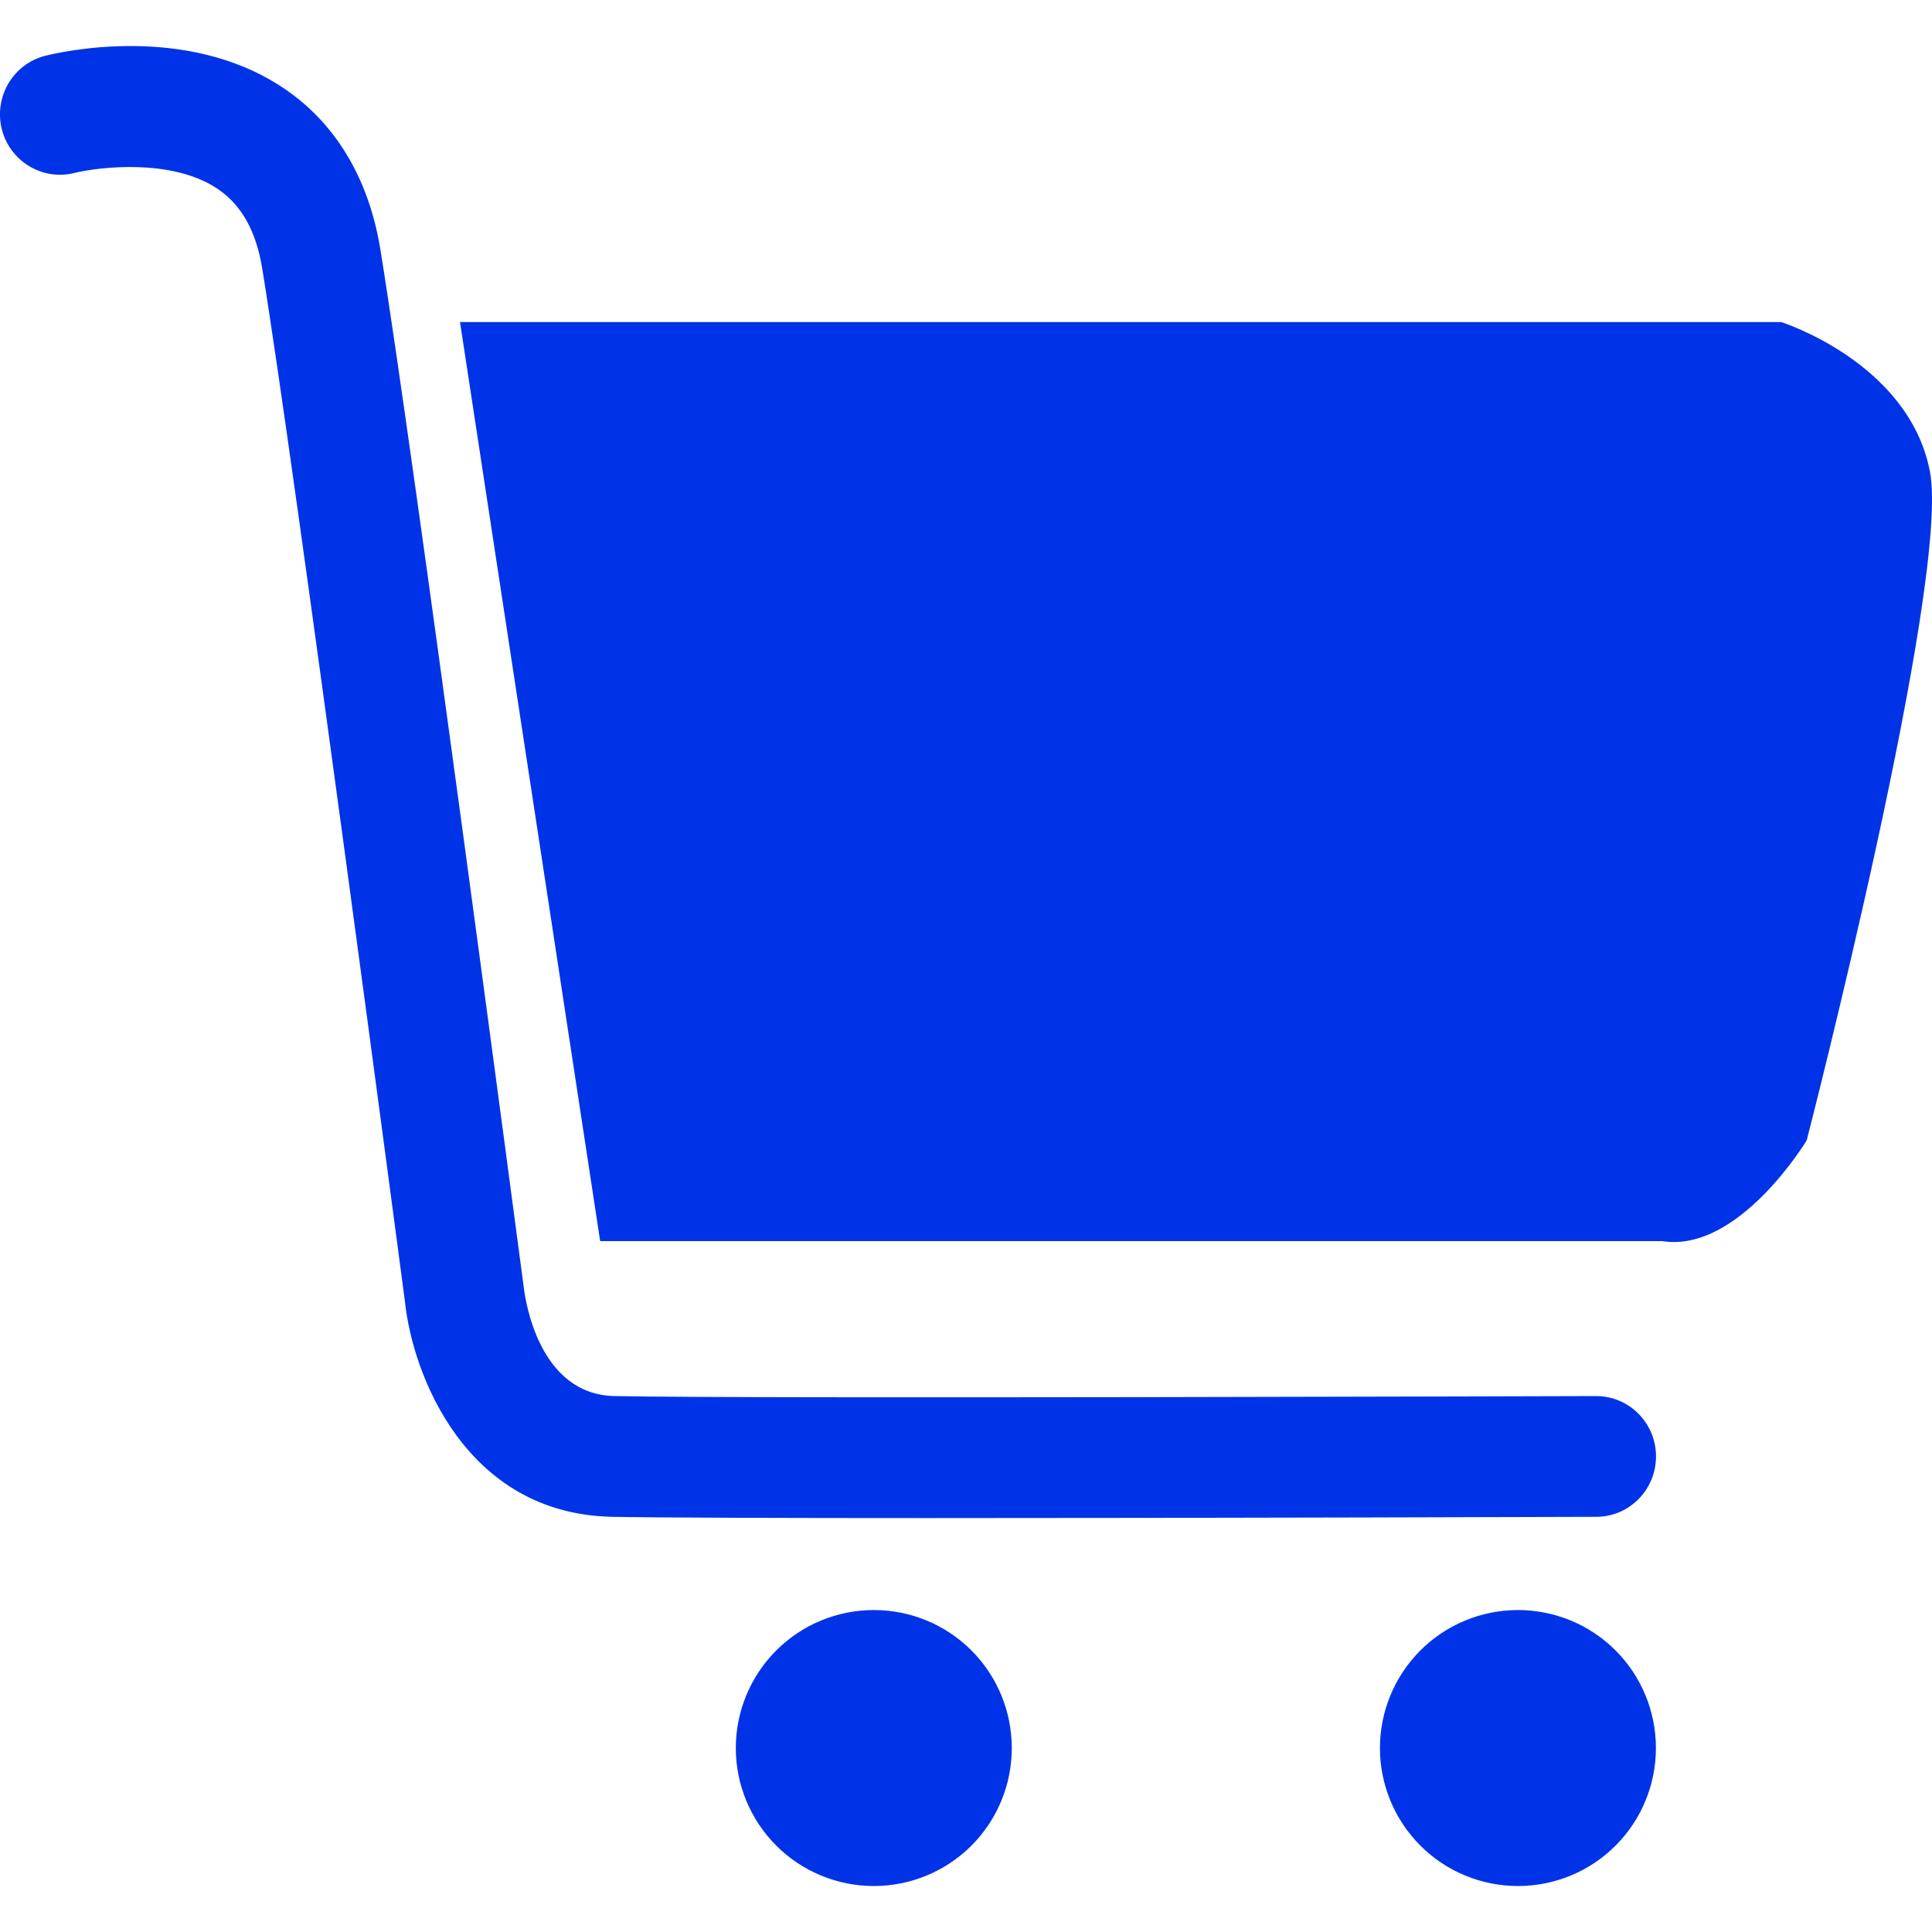 <svg width="20" height="20" viewBox="0 0 20 20" fill="none" xmlns="http://www.w3.org/2000/svg">
<path d="M9.608 15.715C8.092 15.715 6.799 15.711 6.335 15.702C4.821 15.67 4.271 14.231 4.192 13.474C4.183 13.405 3.052 4.848 2.715 2.782C2.651 2.39 2.499 2.119 2.248 1.952C1.776 1.637 1.02 1.729 0.768 1.791C0.437 1.873 0.1 1.668 0.018 1.334C-0.064 1.001 0.136 0.663 0.466 0.578C0.611 0.542 1.913 0.235 2.923 0.904C3.467 1.263 3.817 1.842 3.937 2.579C4.277 4.663 5.375 12.974 5.422 13.326C5.437 13.451 5.574 14.435 6.36 14.452C7.705 14.481 16.434 14.452 16.521 14.452H16.523C16.864 14.452 17.142 14.73 17.143 15.075C17.144 15.42 16.868 15.701 16.526 15.702C16.289 15.703 12.533 15.715 9.608 15.715Z" fill="#0033E8"/>
<path d="M7.617 18.096C7.617 18.474 7.768 18.838 8.036 19.106C8.304 19.374 8.667 19.524 9.046 19.524C9.425 19.524 9.788 19.374 10.056 19.106C10.324 18.838 10.474 18.474 10.474 18.096C10.474 17.717 10.324 17.353 10.056 17.085C9.788 16.817 9.425 16.667 9.046 16.667C8.667 16.667 8.304 16.817 8.036 17.085C7.768 17.353 7.617 17.717 7.617 18.096Z" fill="#0033E8"/>
<path d="M14.285 18.096C14.285 18.474 14.436 18.838 14.704 19.106C14.972 19.374 15.335 19.524 15.714 19.524C16.093 19.524 16.456 19.374 16.724 19.106C16.992 18.838 17.142 18.474 17.142 18.096C17.142 17.717 16.992 17.353 16.724 17.085C16.456 16.817 16.093 16.667 15.714 16.667C15.335 16.667 14.972 16.817 14.704 17.085C14.436 17.353 14.285 17.717 14.285 18.096Z" fill="#0033E8"/>
<path d="M4.762 3.334H18.439C18.439 3.334 19.758 3.751 19.978 4.878C20.198 6.005 18.703 11.805 18.703 11.805C18.703 11.805 17.999 12.974 17.207 12.848H6.213L4.762 3.334Z" fill="#0033E8"/>
</svg>
